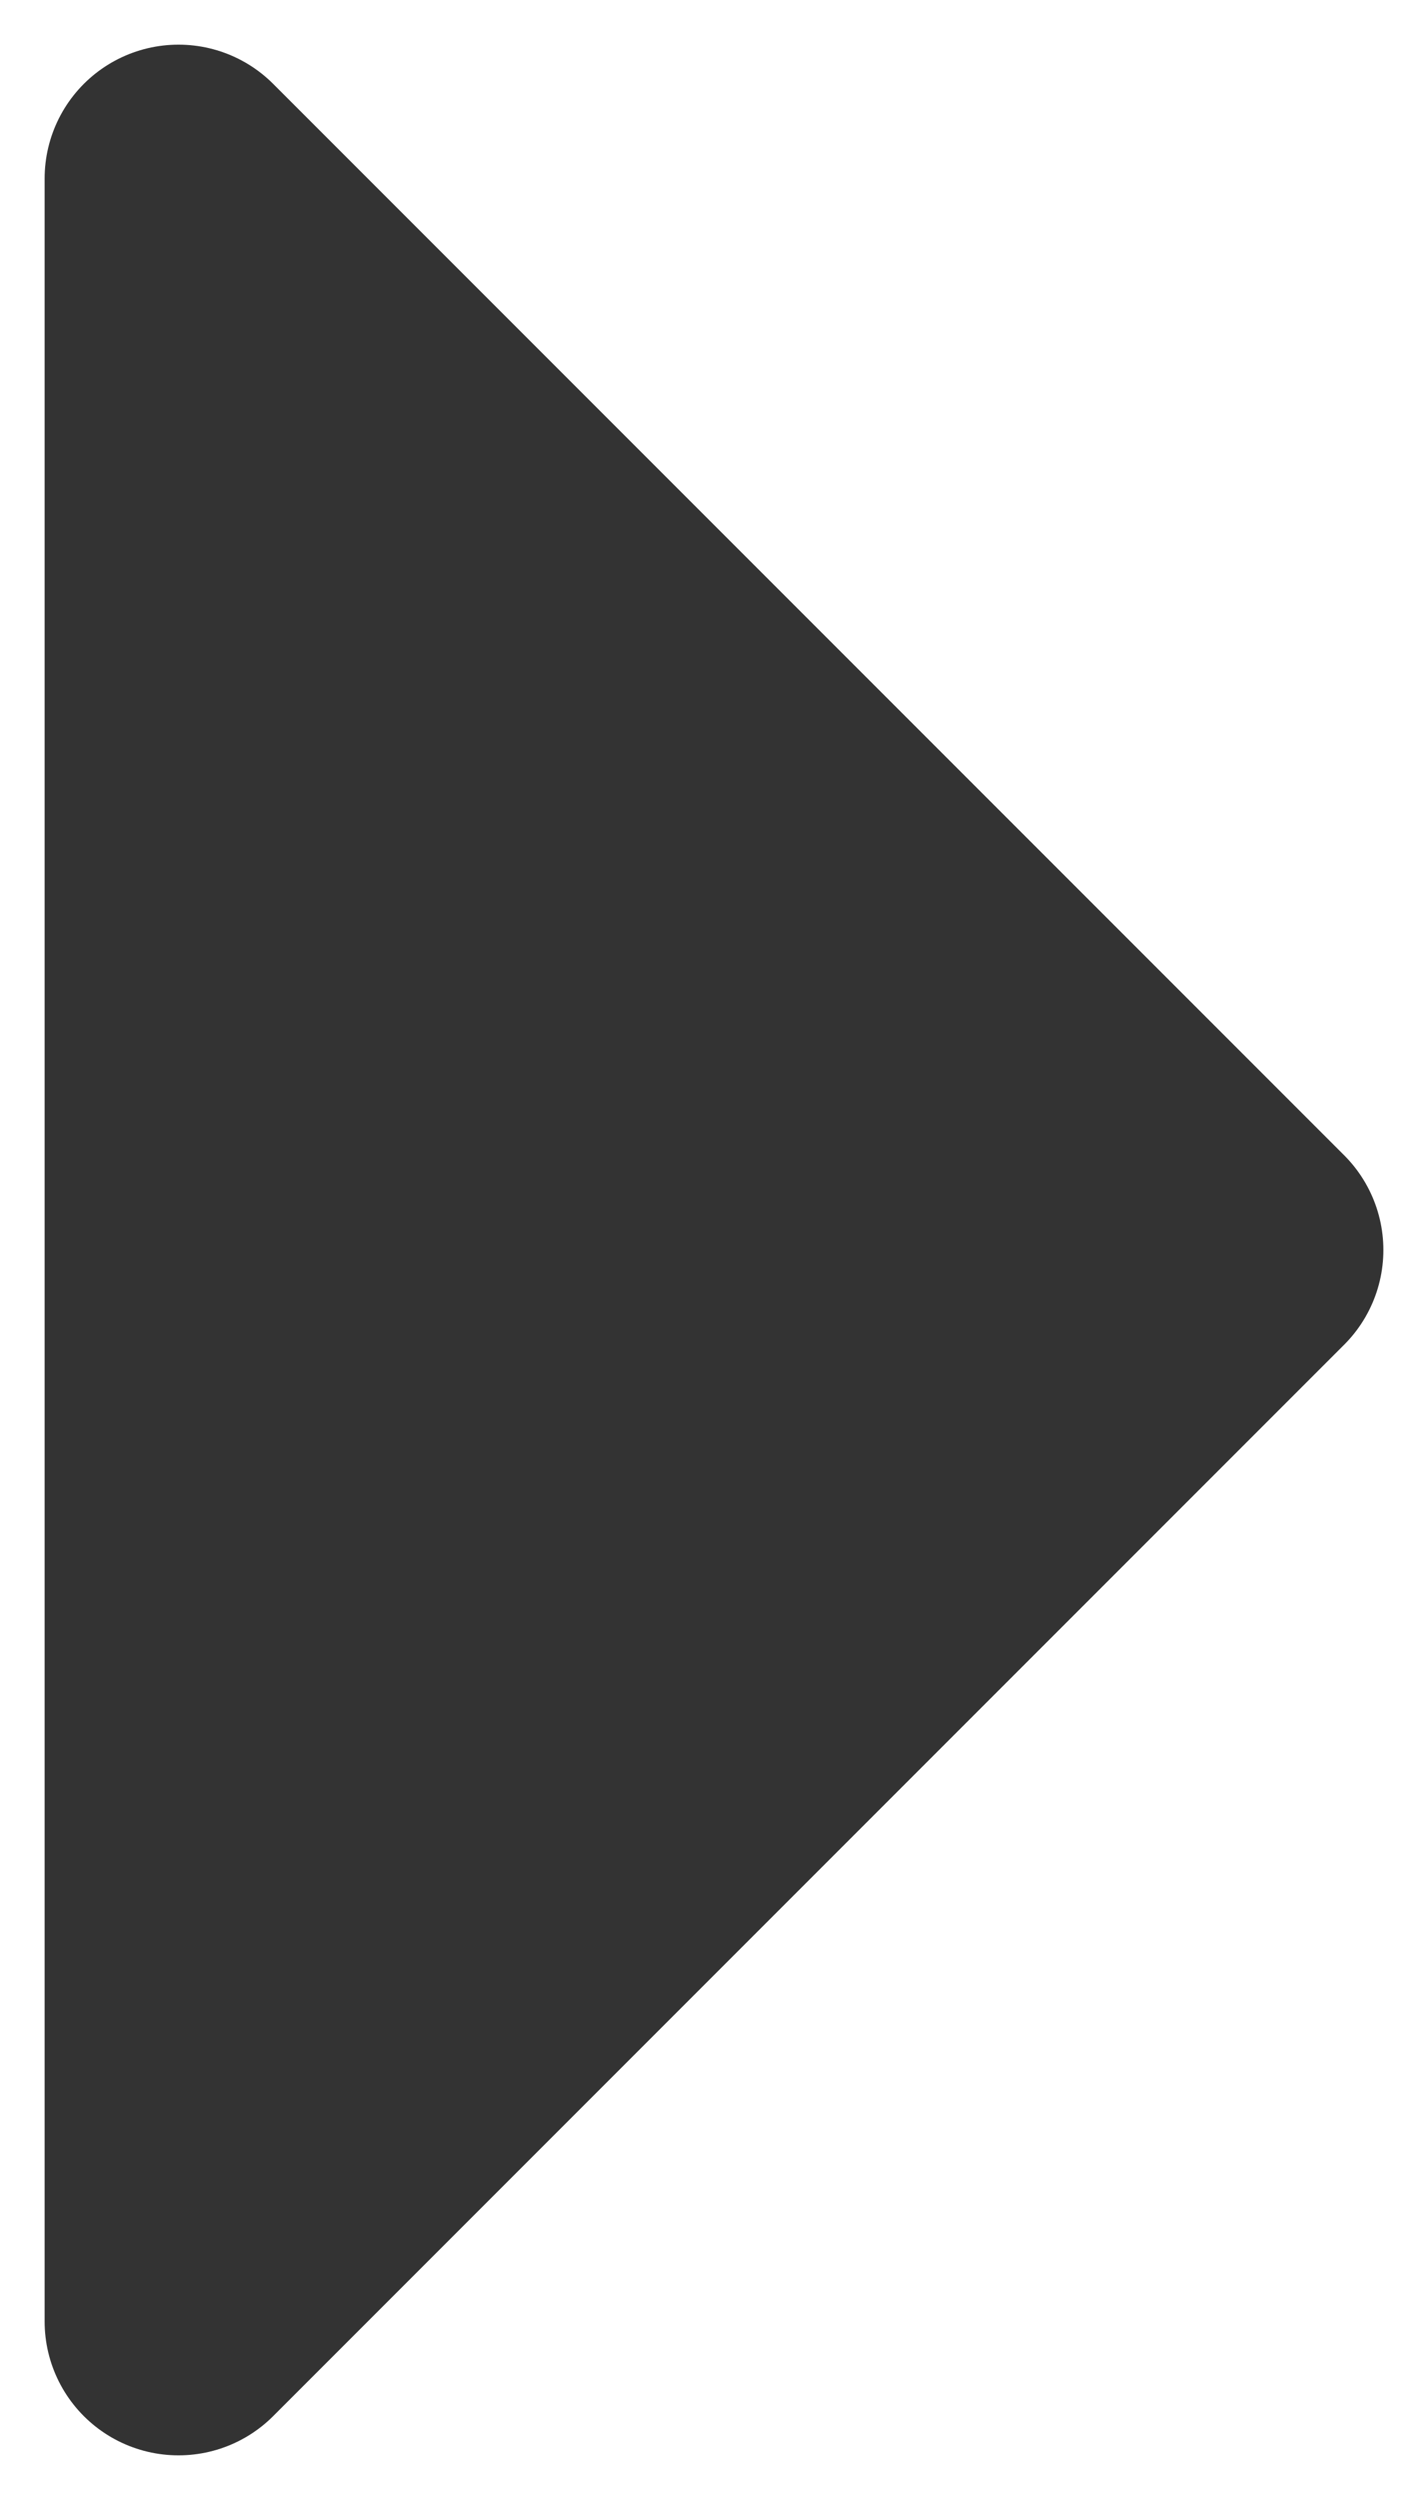 <svg width="8" height="14" viewBox="0 0 8 14" fill="none" xmlns="http://www.w3.org/2000/svg">
<path id="Vector" d="M1 1L7 7L1 13L1 1Z" fill="#333333" stroke="#333333" stroke-width="1.5" stroke-linejoin="round"/>
</svg>
